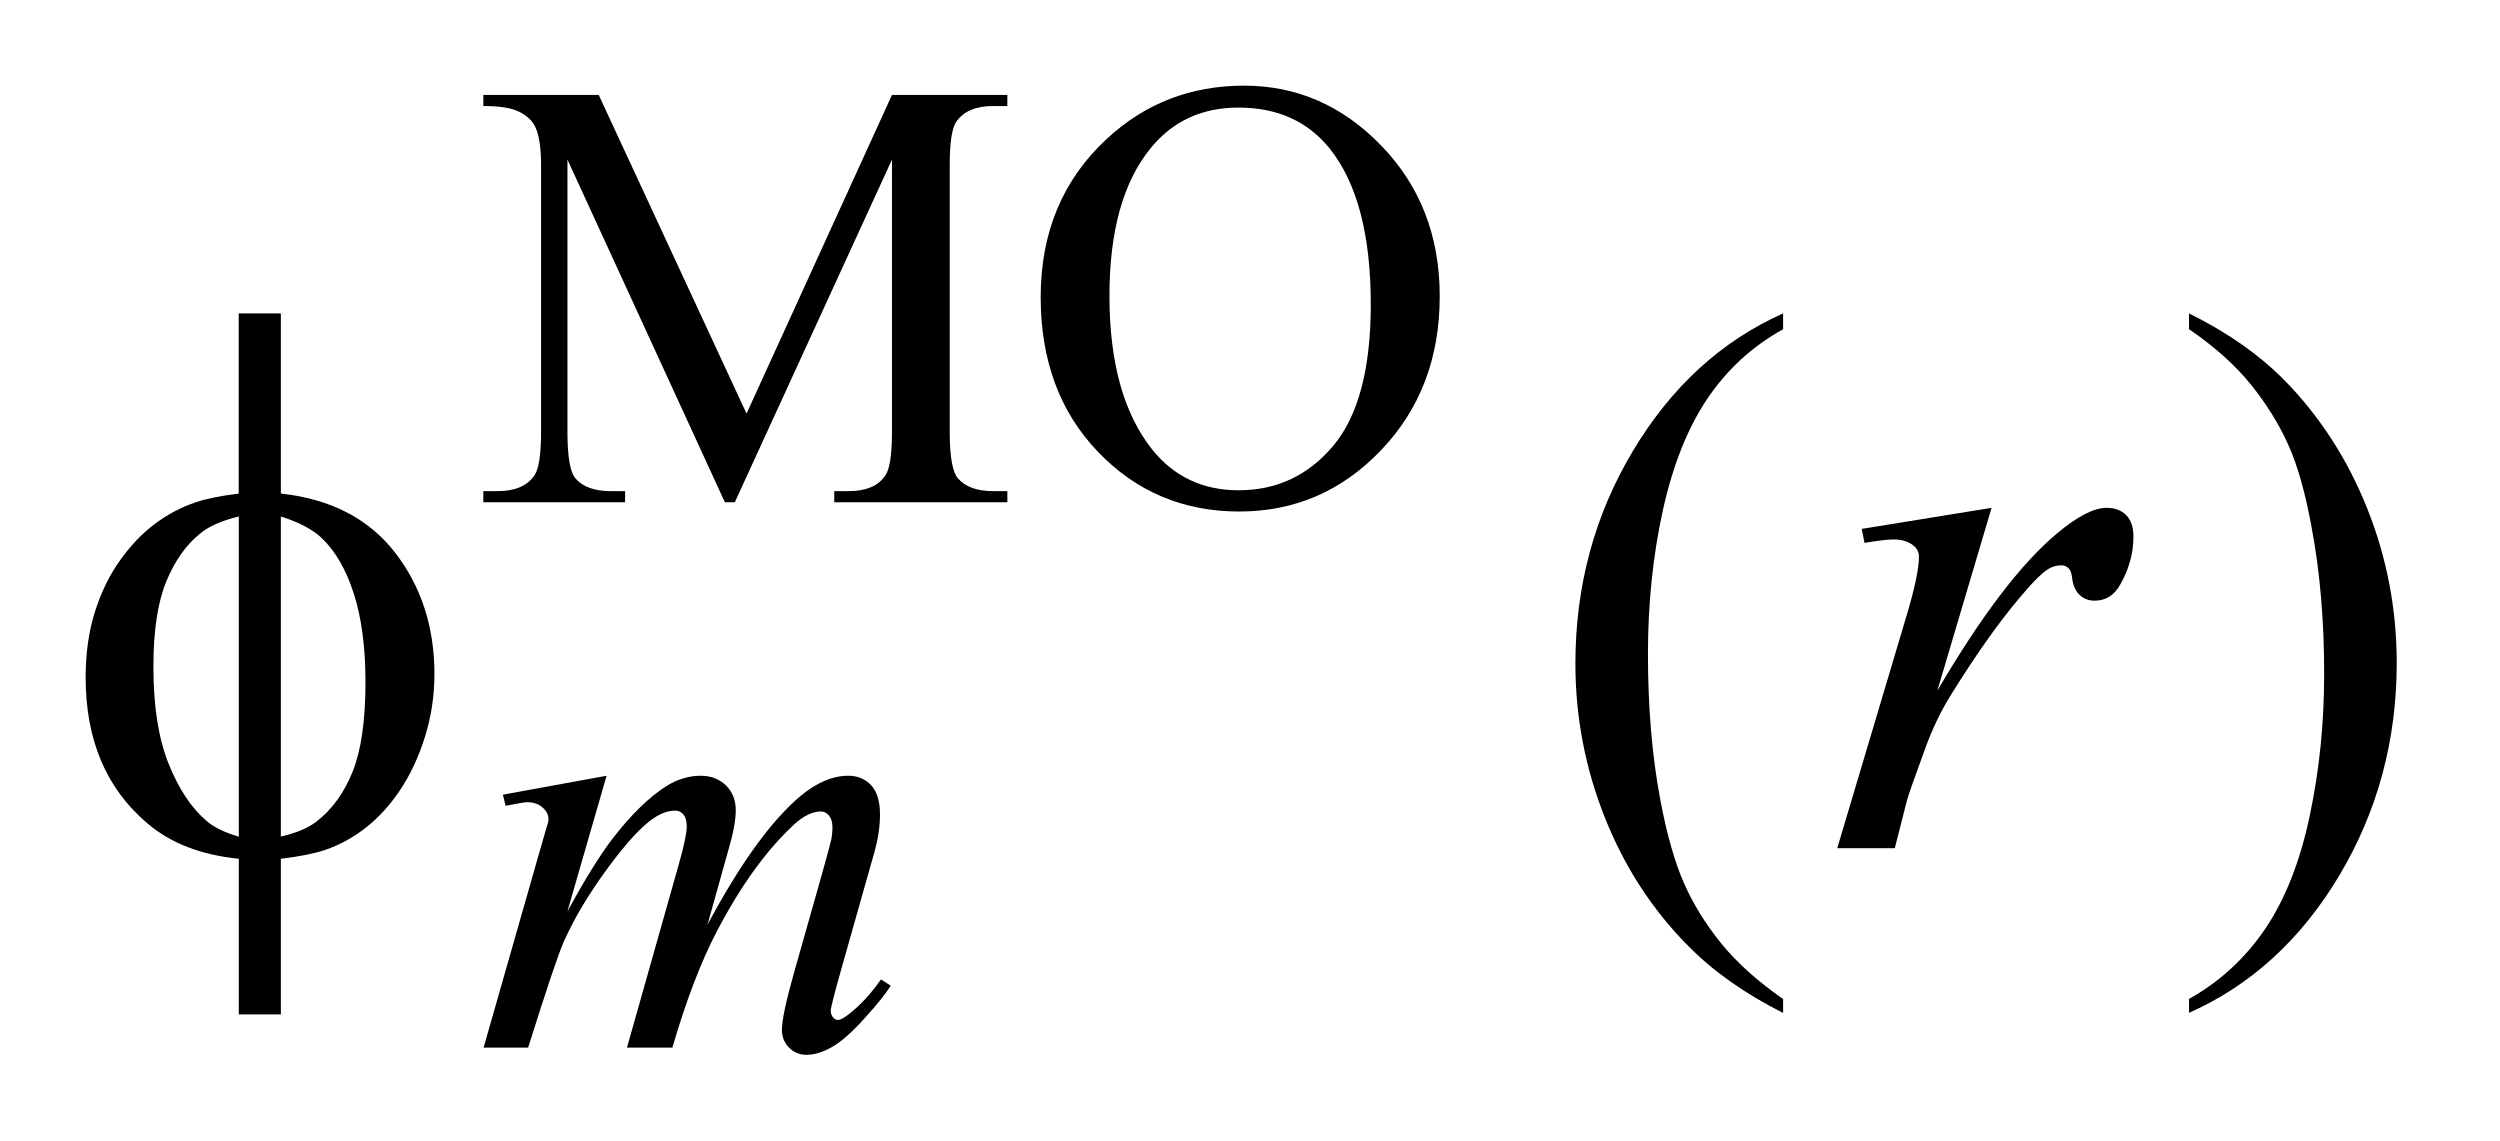 <?xml version="1.0" encoding="UTF-8"?>
<!DOCTYPE svg PUBLIC '-//W3C//DTD SVG 1.0//EN'
          'http://www.w3.org/TR/2001/REC-SVG-20010904/DTD/svg10.dtd'>
<svg stroke-dasharray="none" shape-rendering="auto" xmlns="http://www.w3.org/2000/svg" font-family="'Dialog'" text-rendering="auto" width="46" fill-opacity="1" color-interpolation="auto" color-rendering="auto" preserveAspectRatio="xMidYMid meet" font-size="12px" viewBox="0 0 46 21" fill="black" xmlns:xlink="http://www.w3.org/1999/xlink" stroke="black" image-rendering="auto" stroke-miterlimit="10" stroke-linecap="square" stroke-linejoin="miter" font-style="normal" stroke-width="1" height="21" stroke-dashoffset="0" font-weight="normal" stroke-opacity="1"
><!--Generated by the Batik Graphics2D SVG Generator--><defs id="genericDefs"
  /><g
  ><defs id="defs1"
    ><clipPath clipPathUnits="userSpaceOnUse" id="clipPath1"
      ><path d="M-1 -1 L27.982 -1 L27.982 12.315 L-1 12.315 L-1 -1 Z"
      /></clipPath
      ><clipPath clipPathUnits="userSpaceOnUse" id="clipPath2"
      ><path d="M-0 -0 L-0 11.315 L26.982 11.315 L26.982 -0 Z"
      /></clipPath
    ></defs
    ><g transform="scale(1.576,1.576) translate(1,1)"
    ><path d="M7.463 4.864 L5.625 0.863 L5.625 4.04 C5.625 4.332 5.656 4.515 5.72 4.587 C5.806 4.685 5.943 4.734 6.13 4.734 L6.298 4.734 L6.298 4.864 L4.643 4.864 L4.643 4.734 L4.811 4.734 C5.012 4.734 5.155 4.673 5.239 4.552 C5.291 4.477 5.317 4.306 5.317 4.04 L5.317 0.933 C5.317 0.723 5.294 0.571 5.247 0.477 C5.214 0.409 5.154 0.352 5.066 0.307 C4.978 0.261 4.837 0.238 4.643 0.238 L4.643 0.108 L5.99 0.108 L7.716 3.829 L9.414 0.108 L10.761 0.108 L10.761 0.238 L10.596 0.238 C10.393 0.238 10.249 0.299 10.165 0.421 C10.113 0.496 10.088 0.666 10.088 0.933 L10.088 4.04 C10.088 4.332 10.121 4.515 10.186 4.587 C10.272 4.685 10.409 4.734 10.596 4.734 L10.761 4.734 L10.761 4.864 L8.74 4.864 L8.74 4.734 L8.908 4.734 C9.112 4.734 9.254 4.673 9.336 4.552 C9.388 4.477 9.414 4.306 9.414 4.04 L9.414 0.863 L7.579 4.864 L7.463 4.864 Z" stroke="none" clip-path="url(#clipPath2)"
    /></g
    ><g transform="matrix(1.576,0,0,1.576,1.576,1.576)"
    ><path d="M13.525 0 C14.142 0 14.677 0.234 15.129 0.703 C15.582 1.172 15.809 1.757 15.809 2.458 C15.809 3.181 15.58 3.78 15.123 4.257 C14.668 4.734 14.115 4.972 13.468 4.972 C12.813 4.972 12.263 4.739 11.818 4.274 C11.373 3.81 11.15 3.208 11.15 2.469 C11.15 1.714 11.407 1.098 11.922 0.621 C12.368 0.207 12.903 0 13.525 0 ZM13.458 0.256 C13.033 0.256 12.691 0.414 12.434 0.73 C12.113 1.123 11.953 1.698 11.953 2.455 C11.953 3.231 12.119 3.829 12.451 4.247 C12.706 4.565 13.043 4.724 13.461 4.724 C13.908 4.724 14.277 4.55 14.568 4.202 C14.859 3.853 15.004 3.304 15.004 2.554 C15.004 1.741 14.844 1.134 14.524 0.734 C14.267 0.415 13.912 0.256 13.458 0.256 Z" stroke="none" clip-path="url(#clipPath2)"
    /></g
    ><g transform="matrix(1.576,0,0,1.576,1.576,1.576)"
    ><path d="M19.818 10.664 L19.818 10.826 C19.376 10.604 19.006 10.344 18.711 10.045 C18.289 9.62 17.965 9.12 17.736 8.543 C17.507 7.967 17.393 7.368 17.393 6.747 C17.393 5.84 17.617 5.012 18.065 4.264 C18.513 3.516 19.097 2.981 19.818 2.659 L19.818 2.844 C19.458 3.043 19.162 3.315 18.93 3.66 C18.699 4.006 18.526 4.443 18.411 4.973 C18.296 5.503 18.24 6.056 18.24 6.633 C18.24 7.26 18.288 7.829 18.385 8.341 C18.461 8.745 18.554 9.07 18.662 9.314 C18.77 9.559 18.916 9.793 19.099 10.019 C19.283 10.244 19.522 10.458 19.818 10.664 Z" stroke="none" clip-path="url(#clipPath2)"
    /></g
    ><g transform="matrix(1.576,0,0,1.576,1.576,1.576)"
    ><path d="M24.557 2.843 L24.557 2.659 C25.002 2.879 25.372 3.138 25.668 3.436 C26.087 3.863 26.41 4.365 26.639 4.94 C26.868 5.515 26.982 6.115 26.982 6.738 C26.982 7.646 26.758 8.473 26.312 9.221 C25.865 9.969 25.28 10.504 24.557 10.825 L24.557 10.663 C24.917 10.461 25.213 10.188 25.447 9.844 C25.679 9.5 25.852 9.063 25.965 8.531 C26.078 8 26.135 7.446 26.135 6.869 C26.135 6.246 26.086 5.676 25.989 5.161 C25.916 4.757 25.825 4.433 25.715 4.191 C25.606 3.948 25.459 3.713 25.278 3.488 C25.096 3.263 24.856 3.048 24.557 2.843 Z" stroke="none" clip-path="url(#clipPath2)"
    /></g
    ><g transform="matrix(1.576,0,0,1.576,1.576,1.576)"
    ><path d="M6.082 8.057 L5.625 9.639 C5.829 9.267 6.002 8.988 6.145 8.8 C6.367 8.511 6.583 8.3 6.794 8.169 C6.918 8.095 7.048 8.057 7.183 8.057 C7.3 8.057 7.397 8.095 7.475 8.169 C7.551 8.245 7.59 8.34 7.59 8.458 C7.59 8.572 7.563 8.722 7.509 8.906 L7.26 9.796 C7.641 9.083 8.003 8.583 8.344 8.295 C8.533 8.137 8.72 8.057 8.905 8.057 C9.012 8.057 9.101 8.094 9.17 8.167 C9.239 8.241 9.274 8.355 9.274 8.509 C9.274 8.645 9.253 8.789 9.211 8.941 L8.825 10.305 C8.741 10.602 8.699 10.767 8.699 10.799 C8.699 10.832 8.709 10.861 8.731 10.883 C8.745 10.9 8.764 10.908 8.787 10.908 C8.81 10.908 8.851 10.886 8.91 10.841 C9.043 10.738 9.168 10.603 9.285 10.435 L9.4 10.508 C9.341 10.602 9.238 10.731 9.089 10.894 C8.941 11.058 8.814 11.169 8.708 11.227 C8.603 11.286 8.506 11.315 8.417 11.315 C8.335 11.315 8.267 11.287 8.212 11.231 C8.157 11.175 8.129 11.106 8.129 11.024 C8.129 10.912 8.177 10.686 8.273 10.347 L8.592 9.221 C8.665 8.962 8.703 8.818 8.708 8.79 C8.715 8.745 8.719 8.702 8.719 8.66 C8.719 8.601 8.706 8.556 8.68 8.523 C8.652 8.49 8.62 8.474 8.585 8.474 C8.487 8.474 8.383 8.524 8.273 8.624 C7.951 8.922 7.649 9.338 7.369 9.874 C7.184 10.228 7.011 10.68 6.85 11.231 L6.32 11.231 L6.92 9.109 C6.985 8.88 7.018 8.727 7.018 8.65 C7.018 8.587 7.005 8.541 6.979 8.509 C6.953 8.479 6.921 8.464 6.884 8.464 C6.807 8.464 6.725 8.491 6.638 8.548 C6.498 8.639 6.317 8.834 6.096 9.134 C5.876 9.433 5.705 9.719 5.583 9.993 C5.524 10.122 5.385 10.535 5.166 11.231 L4.646 11.231 L5.295 8.959 L5.38 8.664 C5.396 8.62 5.404 8.586 5.404 8.566 C5.404 8.514 5.381 8.468 5.334 8.427 C5.288 8.386 5.228 8.366 5.155 8.366 C5.125 8.366 5.04 8.381 4.903 8.408 L4.871 8.278 L6.082 8.057 Z" stroke="none" clip-path="url(#clipPath2)"
    /></g
    ><g transform="matrix(1.576,0,0,1.576,1.576,1.576)"
    ><path d="M20.736 5.175 L22.252 4.929 L21.619 7.063 C22.132 6.188 22.598 5.576 23.016 5.228 C23.252 5.029 23.446 4.929 23.595 4.929 C23.692 4.929 23.768 4.958 23.824 5.015 C23.88 5.072 23.908 5.155 23.908 5.263 C23.908 5.456 23.858 5.64 23.759 5.816 C23.689 5.948 23.587 6.013 23.455 6.013 C23.388 6.013 23.33 5.992 23.282 5.948 C23.233 5.904 23.203 5.837 23.192 5.746 C23.185 5.69 23.172 5.653 23.152 5.636 C23.128 5.612 23.101 5.6 23.069 5.6 C23.019 5.6 22.972 5.612 22.928 5.635 C22.852 5.676 22.736 5.791 22.58 5.978 C22.337 6.265 22.074 6.637 21.79 7.093 C21.667 7.286 21.561 7.505 21.474 7.747 C21.351 8.081 21.281 8.282 21.263 8.349 L21.122 8.903 L20.45 8.903 L21.263 6.176 C21.357 5.86 21.404 5.634 21.404 5.499 C21.404 5.447 21.382 5.402 21.338 5.368 C21.279 5.321 21.202 5.298 21.106 5.298 C21.044 5.298 20.932 5.311 20.768 5.338 L20.736 5.175 Z" stroke="none" clip-path="url(#clipPath2)"
    /></g
    ><g transform="matrix(1.576,0,0,1.576,1.576,1.576)"
    ><path d="M2.279 4.762 C2.862 4.826 3.306 5.056 3.612 5.451 C3.918 5.846 4.072 6.32 4.072 6.87 C4.072 7.122 4.035 7.366 3.962 7.601 C3.889 7.836 3.792 8.042 3.674 8.22 C3.556 8.397 3.423 8.543 3.276 8.659 C3.13 8.775 2.969 8.864 2.793 8.924 C2.67 8.965 2.499 9 2.279 9.026 L2.279 10.843 L1.788 10.843 L1.788 9.026 C1.345 8.982 0.988 8.843 0.716 8.609 C0.238 8.202 0 7.635 0 6.91 C0 6.623 0.037 6.365 0.11 6.137 C0.183 5.908 0.282 5.708 0.406 5.535 C0.531 5.363 0.666 5.221 0.814 5.112 C0.962 5.002 1.12 4.919 1.286 4.864 C1.406 4.823 1.573 4.789 1.787 4.763 L1.787 2.659 L2.279 2.659 L2.279 4.762 ZM1.788 5.03 C1.594 5.077 1.446 5.141 1.344 5.223 C1.177 5.355 1.043 5.543 0.942 5.787 C0.841 6.031 0.791 6.364 0.791 6.782 C0.791 7.245 0.85 7.623 0.969 7.918 C1.087 8.211 1.234 8.433 1.41 8.583 C1.492 8.656 1.618 8.718 1.788 8.768 L1.788 5.03 ZM2.279 8.767 C2.458 8.726 2.597 8.667 2.696 8.591 C2.878 8.45 3.018 8.256 3.118 8.007 C3.217 7.758 3.267 7.411 3.267 6.966 C3.267 6.559 3.222 6.214 3.131 5.932 C3.041 5.65 2.915 5.432 2.754 5.28 C2.649 5.18 2.49 5.097 2.279 5.03 L2.279 8.767 Z" stroke="none" clip-path="url(#clipPath2)"
    /></g
  ></g
></svg
>

